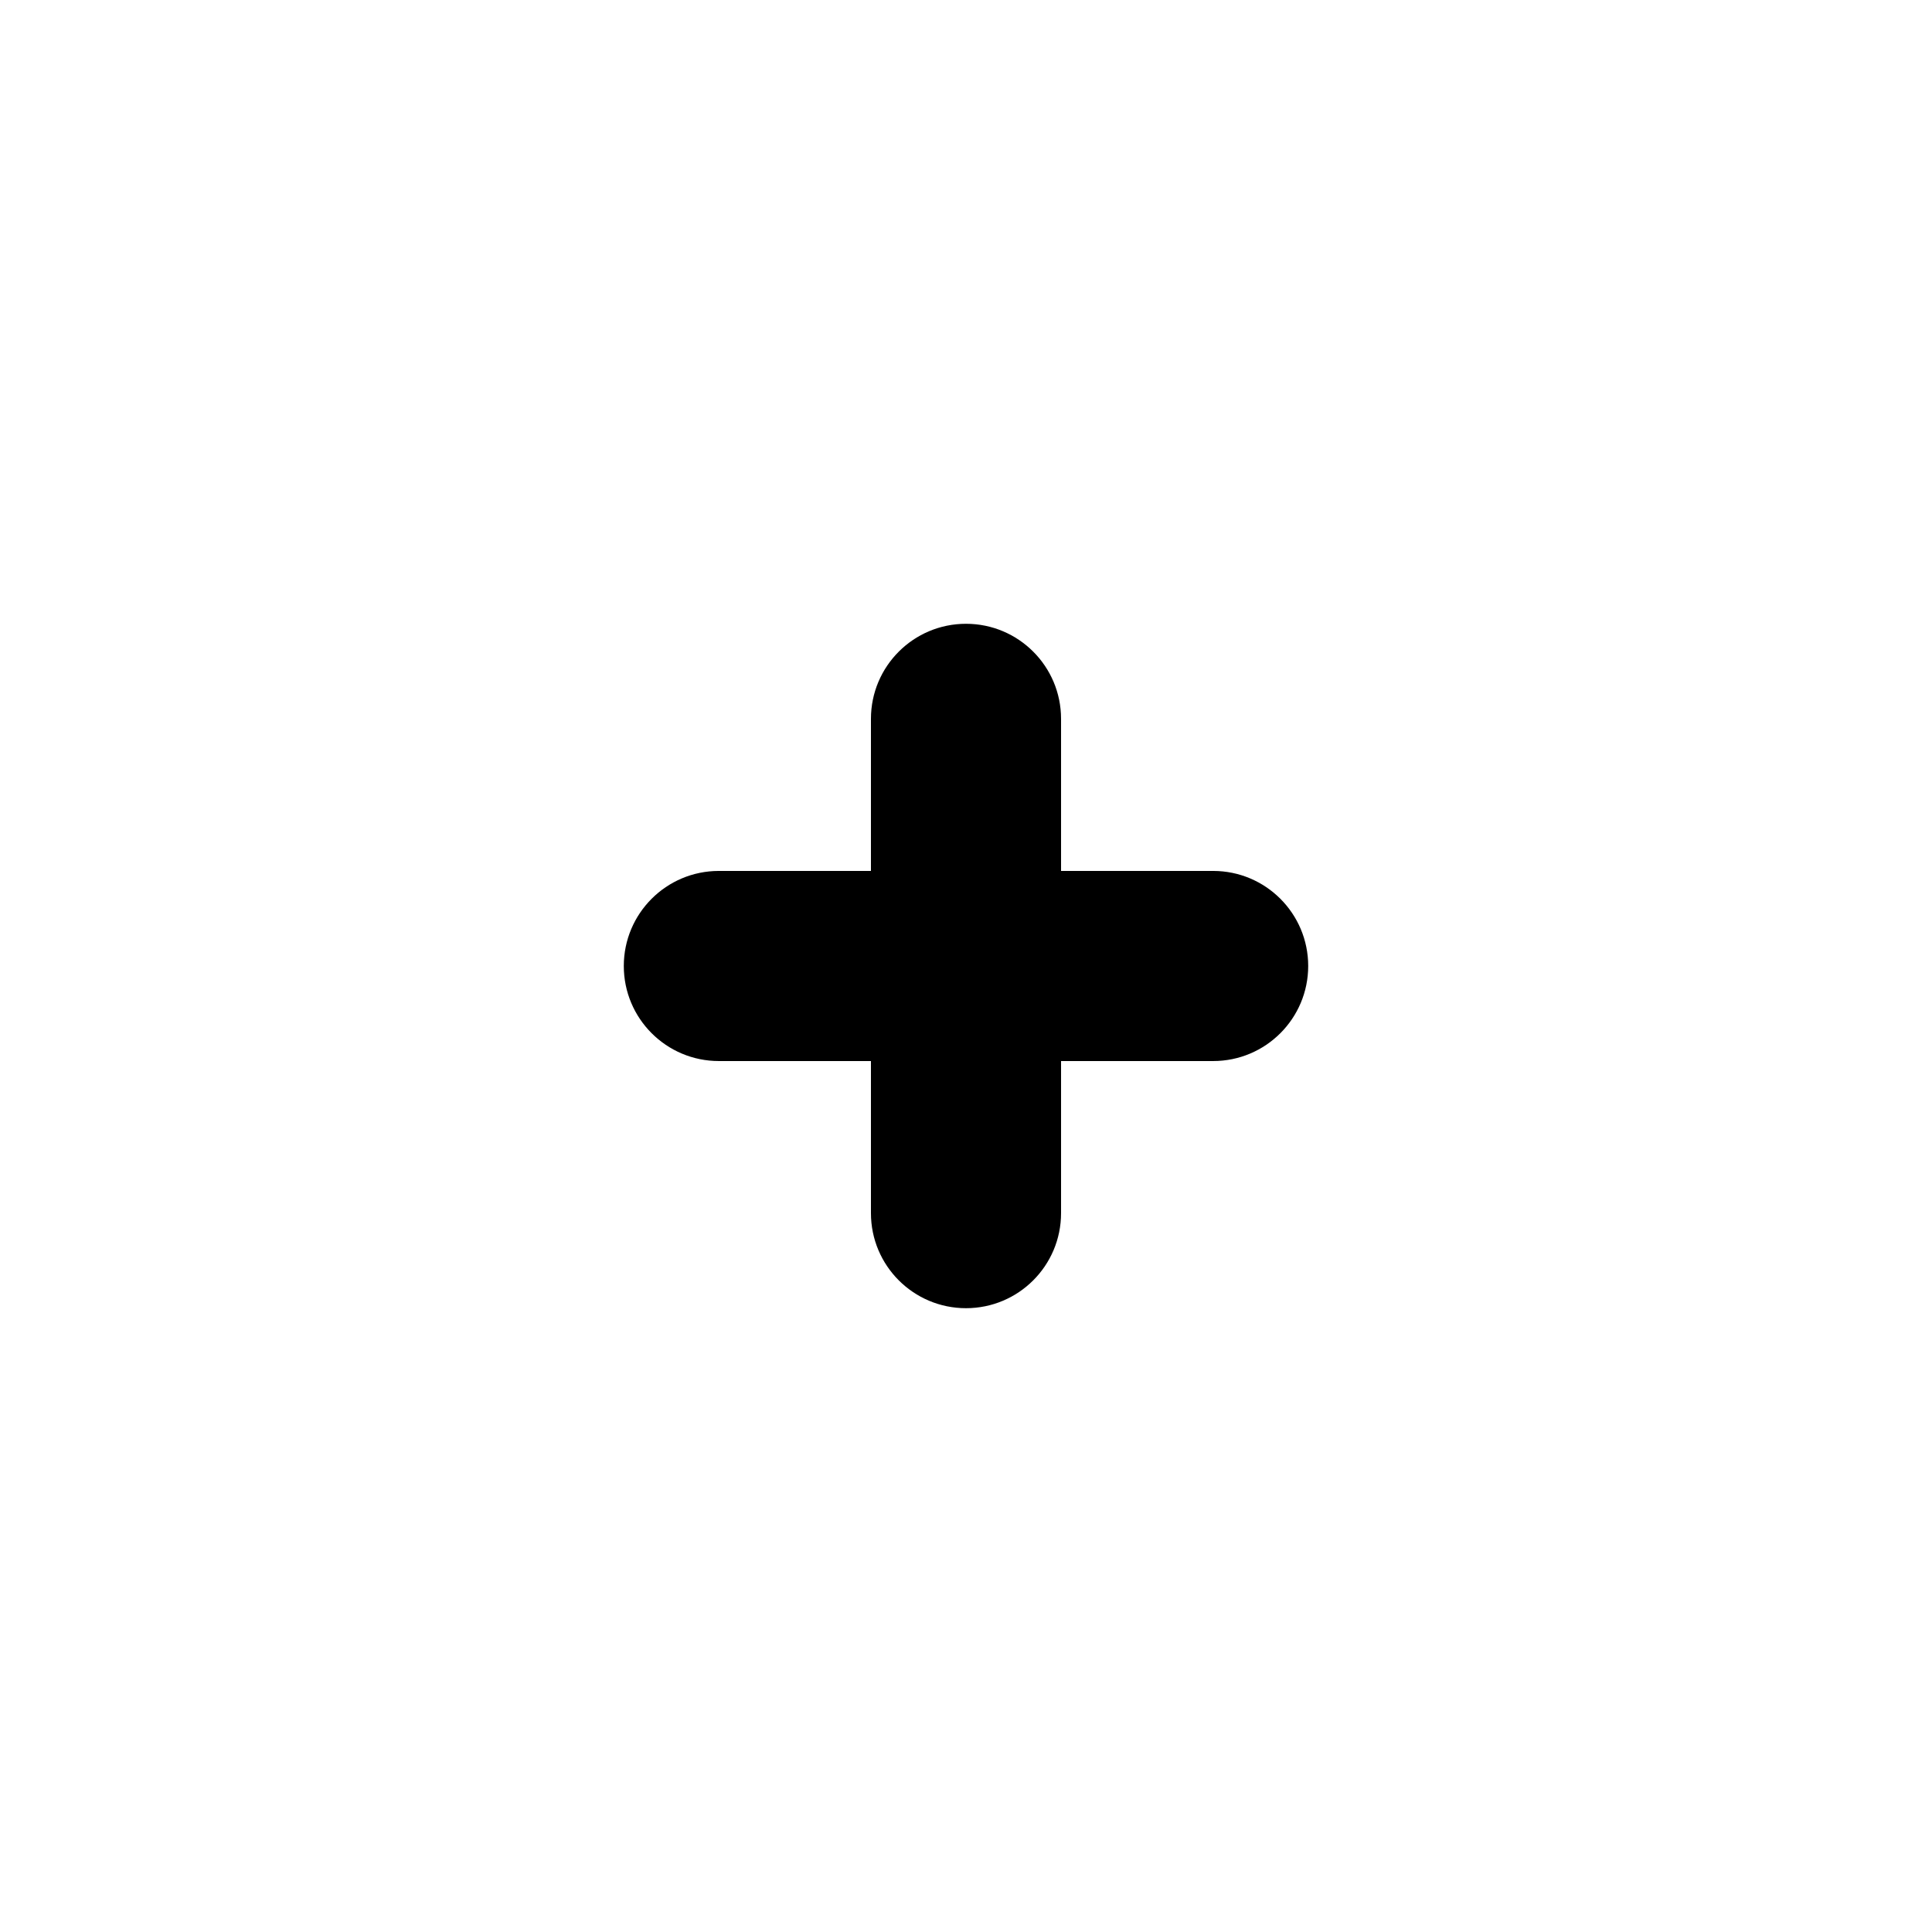 <?xml version="1.0" encoding="UTF-8"?>
<!-- Uploaded to: SVG Repo, www.svgrepo.com, Generator: SVG Repo Mixer Tools -->
<svg fill="#000000" width="800px" height="800px" version="1.1" viewBox="144 144 512 512" xmlns="http://www.w3.org/2000/svg">
 <path d="m400 309.31c-13.914 0-25.191 11.277-25.191 25.191v40.305h-40.305c-13.914 0-25.191 11.277-25.191 25.191s11.277 25.191 25.191 25.191h40.305v40.305c0 13.914 11.277 25.191 25.191 25.191s25.191-11.277 25.191-25.191v-40.305h40.305c13.914 0 25.191-11.277 25.191-25.191s-11.277-25.191-25.191-25.191h-40.305v-40.305c0-13.914-11.277-25.191-25.191-25.191z"/>
</svg>